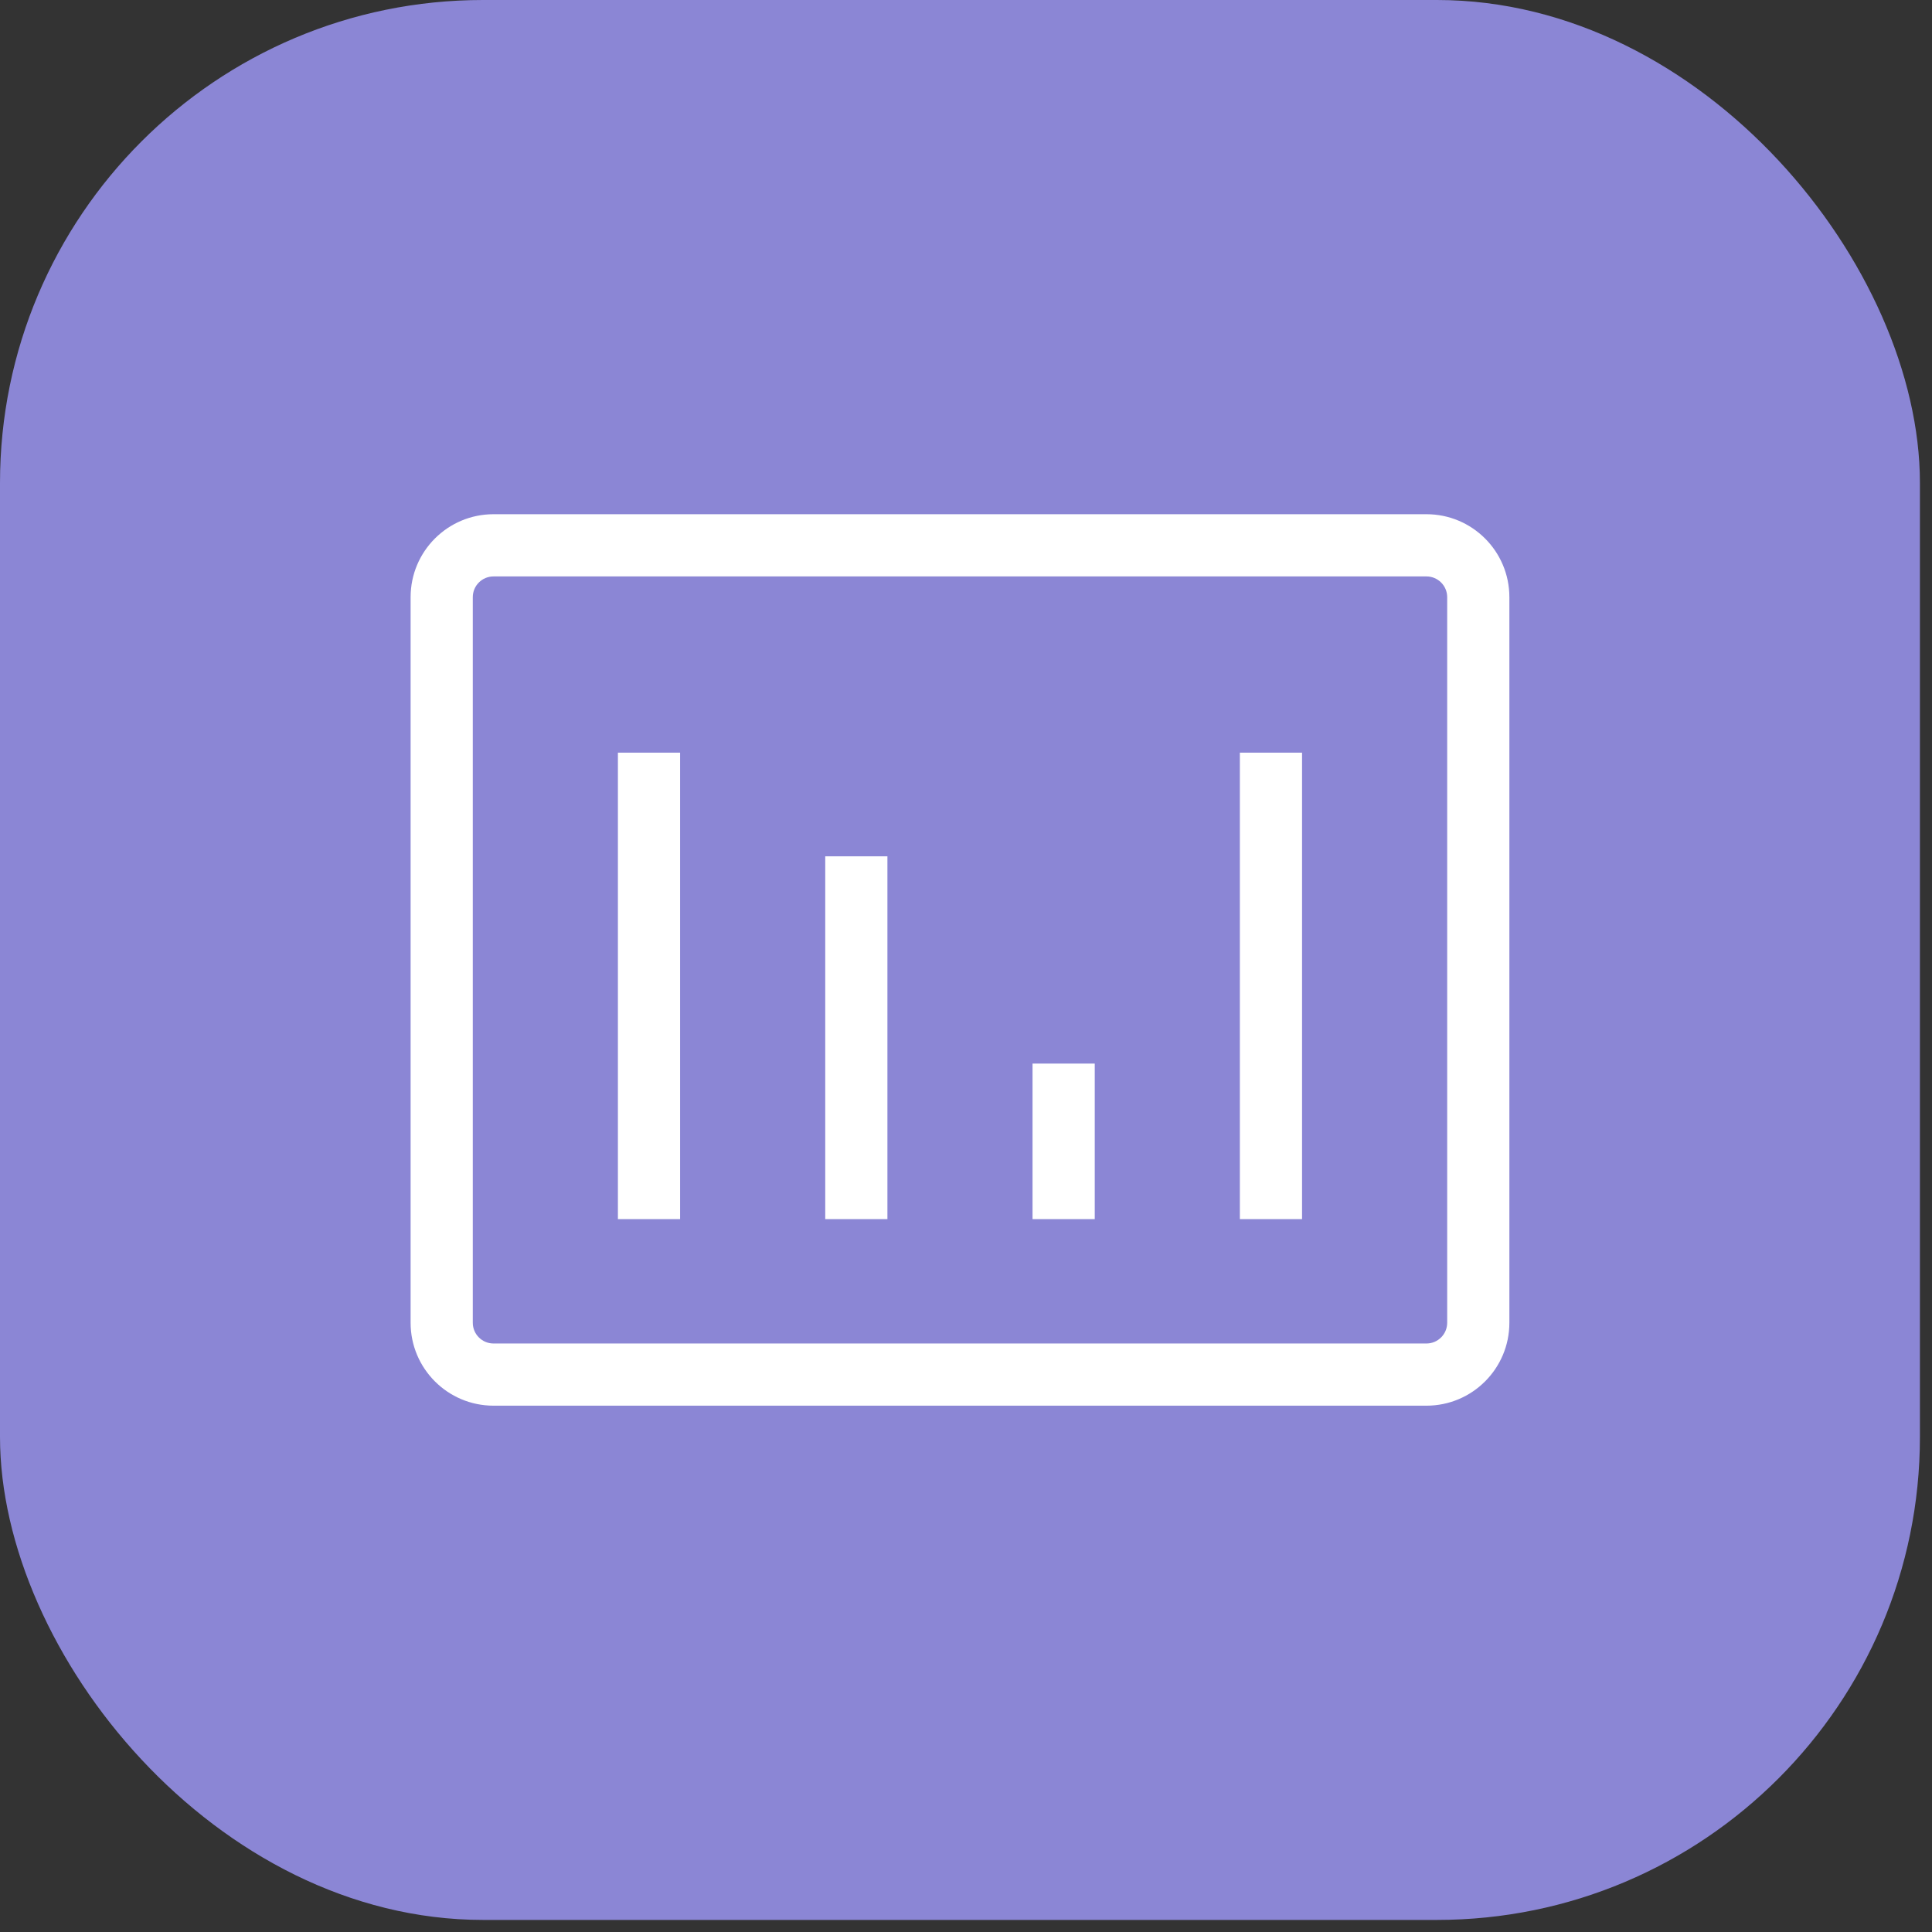 <?xml version="1.0" encoding="UTF-8"?> <svg xmlns="http://www.w3.org/2000/svg" width="64" height="64" viewBox="0 0 64 64" fill="none"><rect x="0" y="0" width="64" height="64" fill="#333333" stroke="none"/><rect width="63.6" height="63.6" rx="16" fill="#8B86D5"></rect><path fill-rule="evenodd" clip-rule="evenodd" d="M13.602 19.782C13.602 18.264 14.832 17.034 16.349 17.034H47.253C48.77 17.034 50 18.264 50 19.782V43.818C50 45.335 48.77 46.565 47.253 46.565H16.349C14.832 46.565 13.602 45.335 13.602 43.818V19.782ZM16.349 19.095C15.969 19.095 15.662 19.402 15.662 19.782V43.818C15.662 44.197 15.969 44.505 16.349 44.505H47.253C47.632 44.505 47.94 44.197 47.94 43.818V19.782C47.94 19.402 47.632 19.095 47.253 19.095H16.349ZM22.529 24.932V40.384H20.469V24.932H22.529ZM43.132 24.932V40.384H41.072V24.932H43.132ZM29.397 28.366V40.384H27.337V28.366H29.397ZM36.265 35.233V40.384H34.204V35.233H36.265Z" fill="white"></path></svg> 